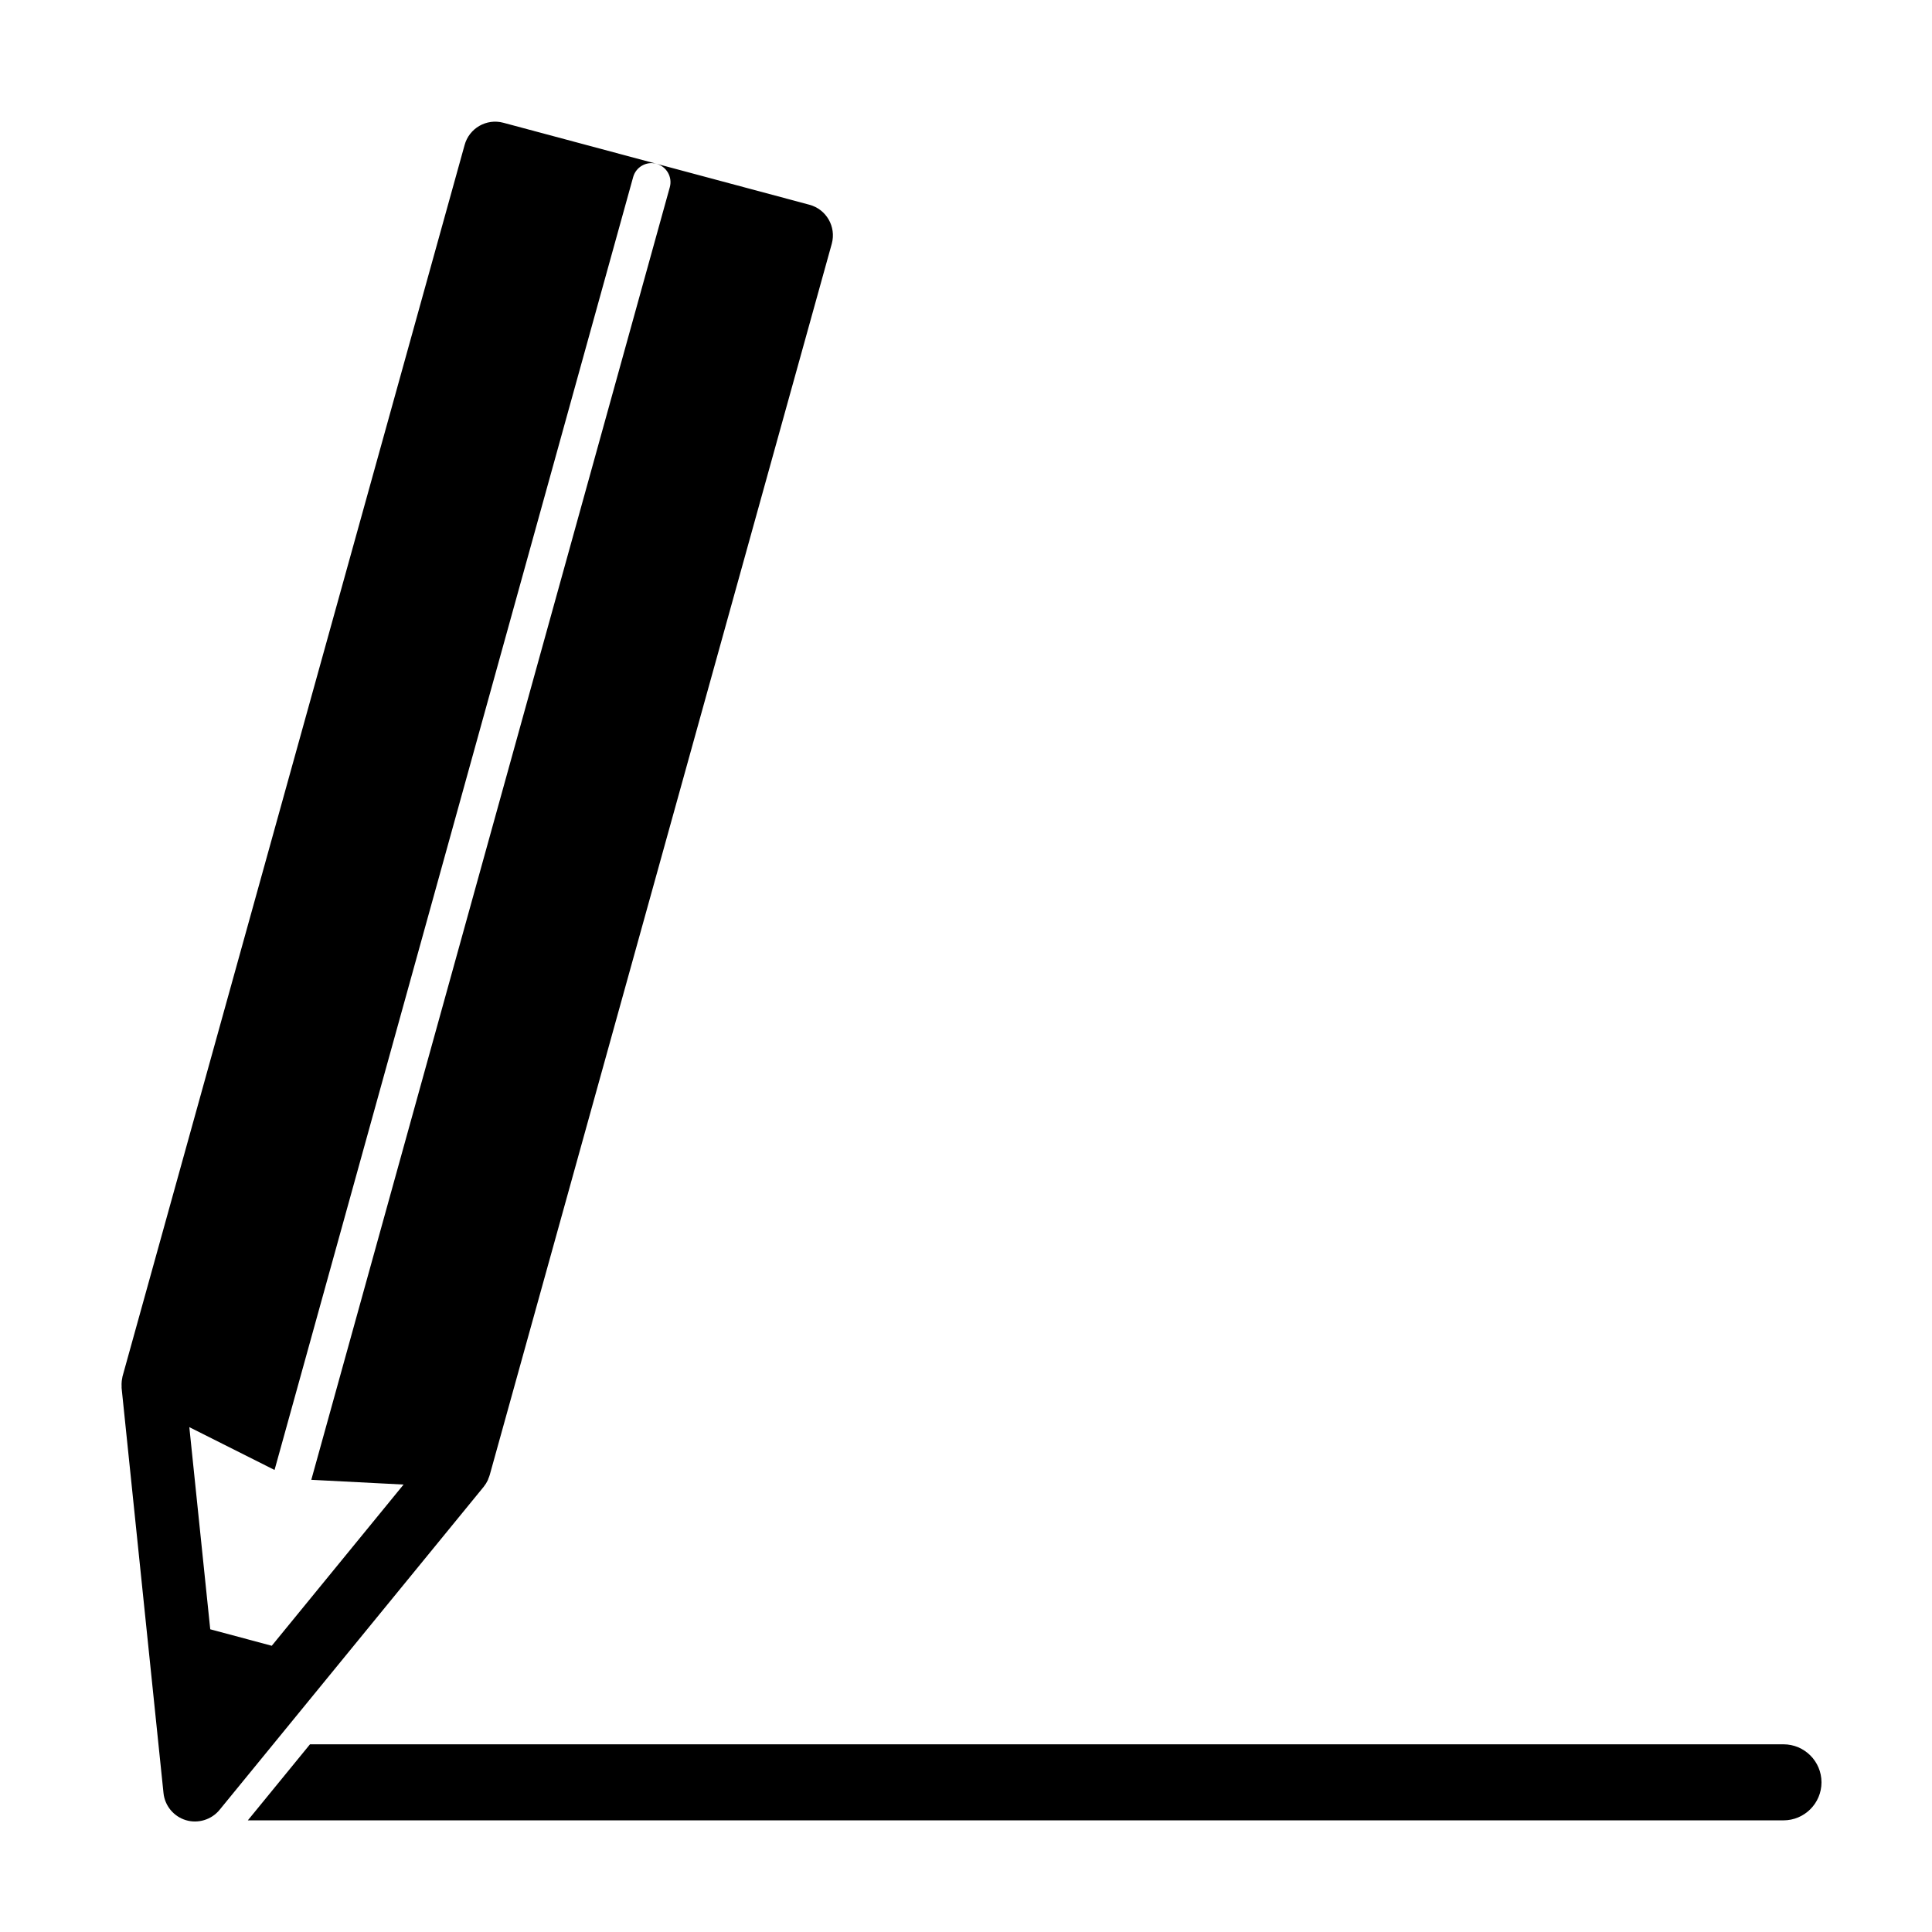 <?xml version="1.0" encoding="UTF-8"?>
<!-- Uploaded to: SVG Repo, www.svgrepo.com, Generator: SVG Repo Mixer Tools -->
<svg fill="#000000" width="800px" height="800px" version="1.1" viewBox="144 144 512 512" xmlns="http://www.w3.org/2000/svg">
 <g>
  <path d="m273.79 534.86 90.652-326.31c1.199-4.484-1.457-9.09-5.934-10.289l-81.113-21.73c-4.481-1.199-9.082 1.457-10.281 5.941l-90.648 326.3c-0.055 0.207-0.059 0.402-0.102 0.609-0.039 0.227-0.09 0.441-0.105 0.672-0.051 0.473-0.055 0.938-0.031 1.395 0.012 0.117-0.02 0.246-0.004 0.363l11.105 107.37c0.348 3.375 2.695 6.207 5.945 7.184 3.199 0.961 6.766-0.105 8.914-2.734l70.004-85.629c0.02-0.02 0.023-0.051 0.047-0.07 0.395-0.492 0.734-1.031 1.012-1.621 0.082-0.156 0.117-0.312 0.176-0.473 0.129-0.332 0.277-0.633 0.363-0.977zm-47.293 1.305 24.453 1.258-34.93 42.723-16.305-4.367-5.543-53.57 22.586 11.348 95.023-342.59c0.719-2.691 3.477-4.289 6.172-3.566 2.684 0.727 4.281 3.481 3.562 6.176z"/>
  <path d="m193.72 607.51 1.129 10.898c0.035 0.336 0.266 0.625 0.598 0.727l0.203 0.023c0.258 0 0.523-0.121 0.676-0.309l10.258-12.59h-8.109c-1.73 0-3.332 0.48-4.754 1.25z"/>
  <path d="m616.64 606.26h-390.49l-16.473 20.152h406.96c5.562 0 10.078-4.516 10.078-10.078-0.004-5.559-4.516-10.074-10.078-10.074z"/>
 </g>
</svg>